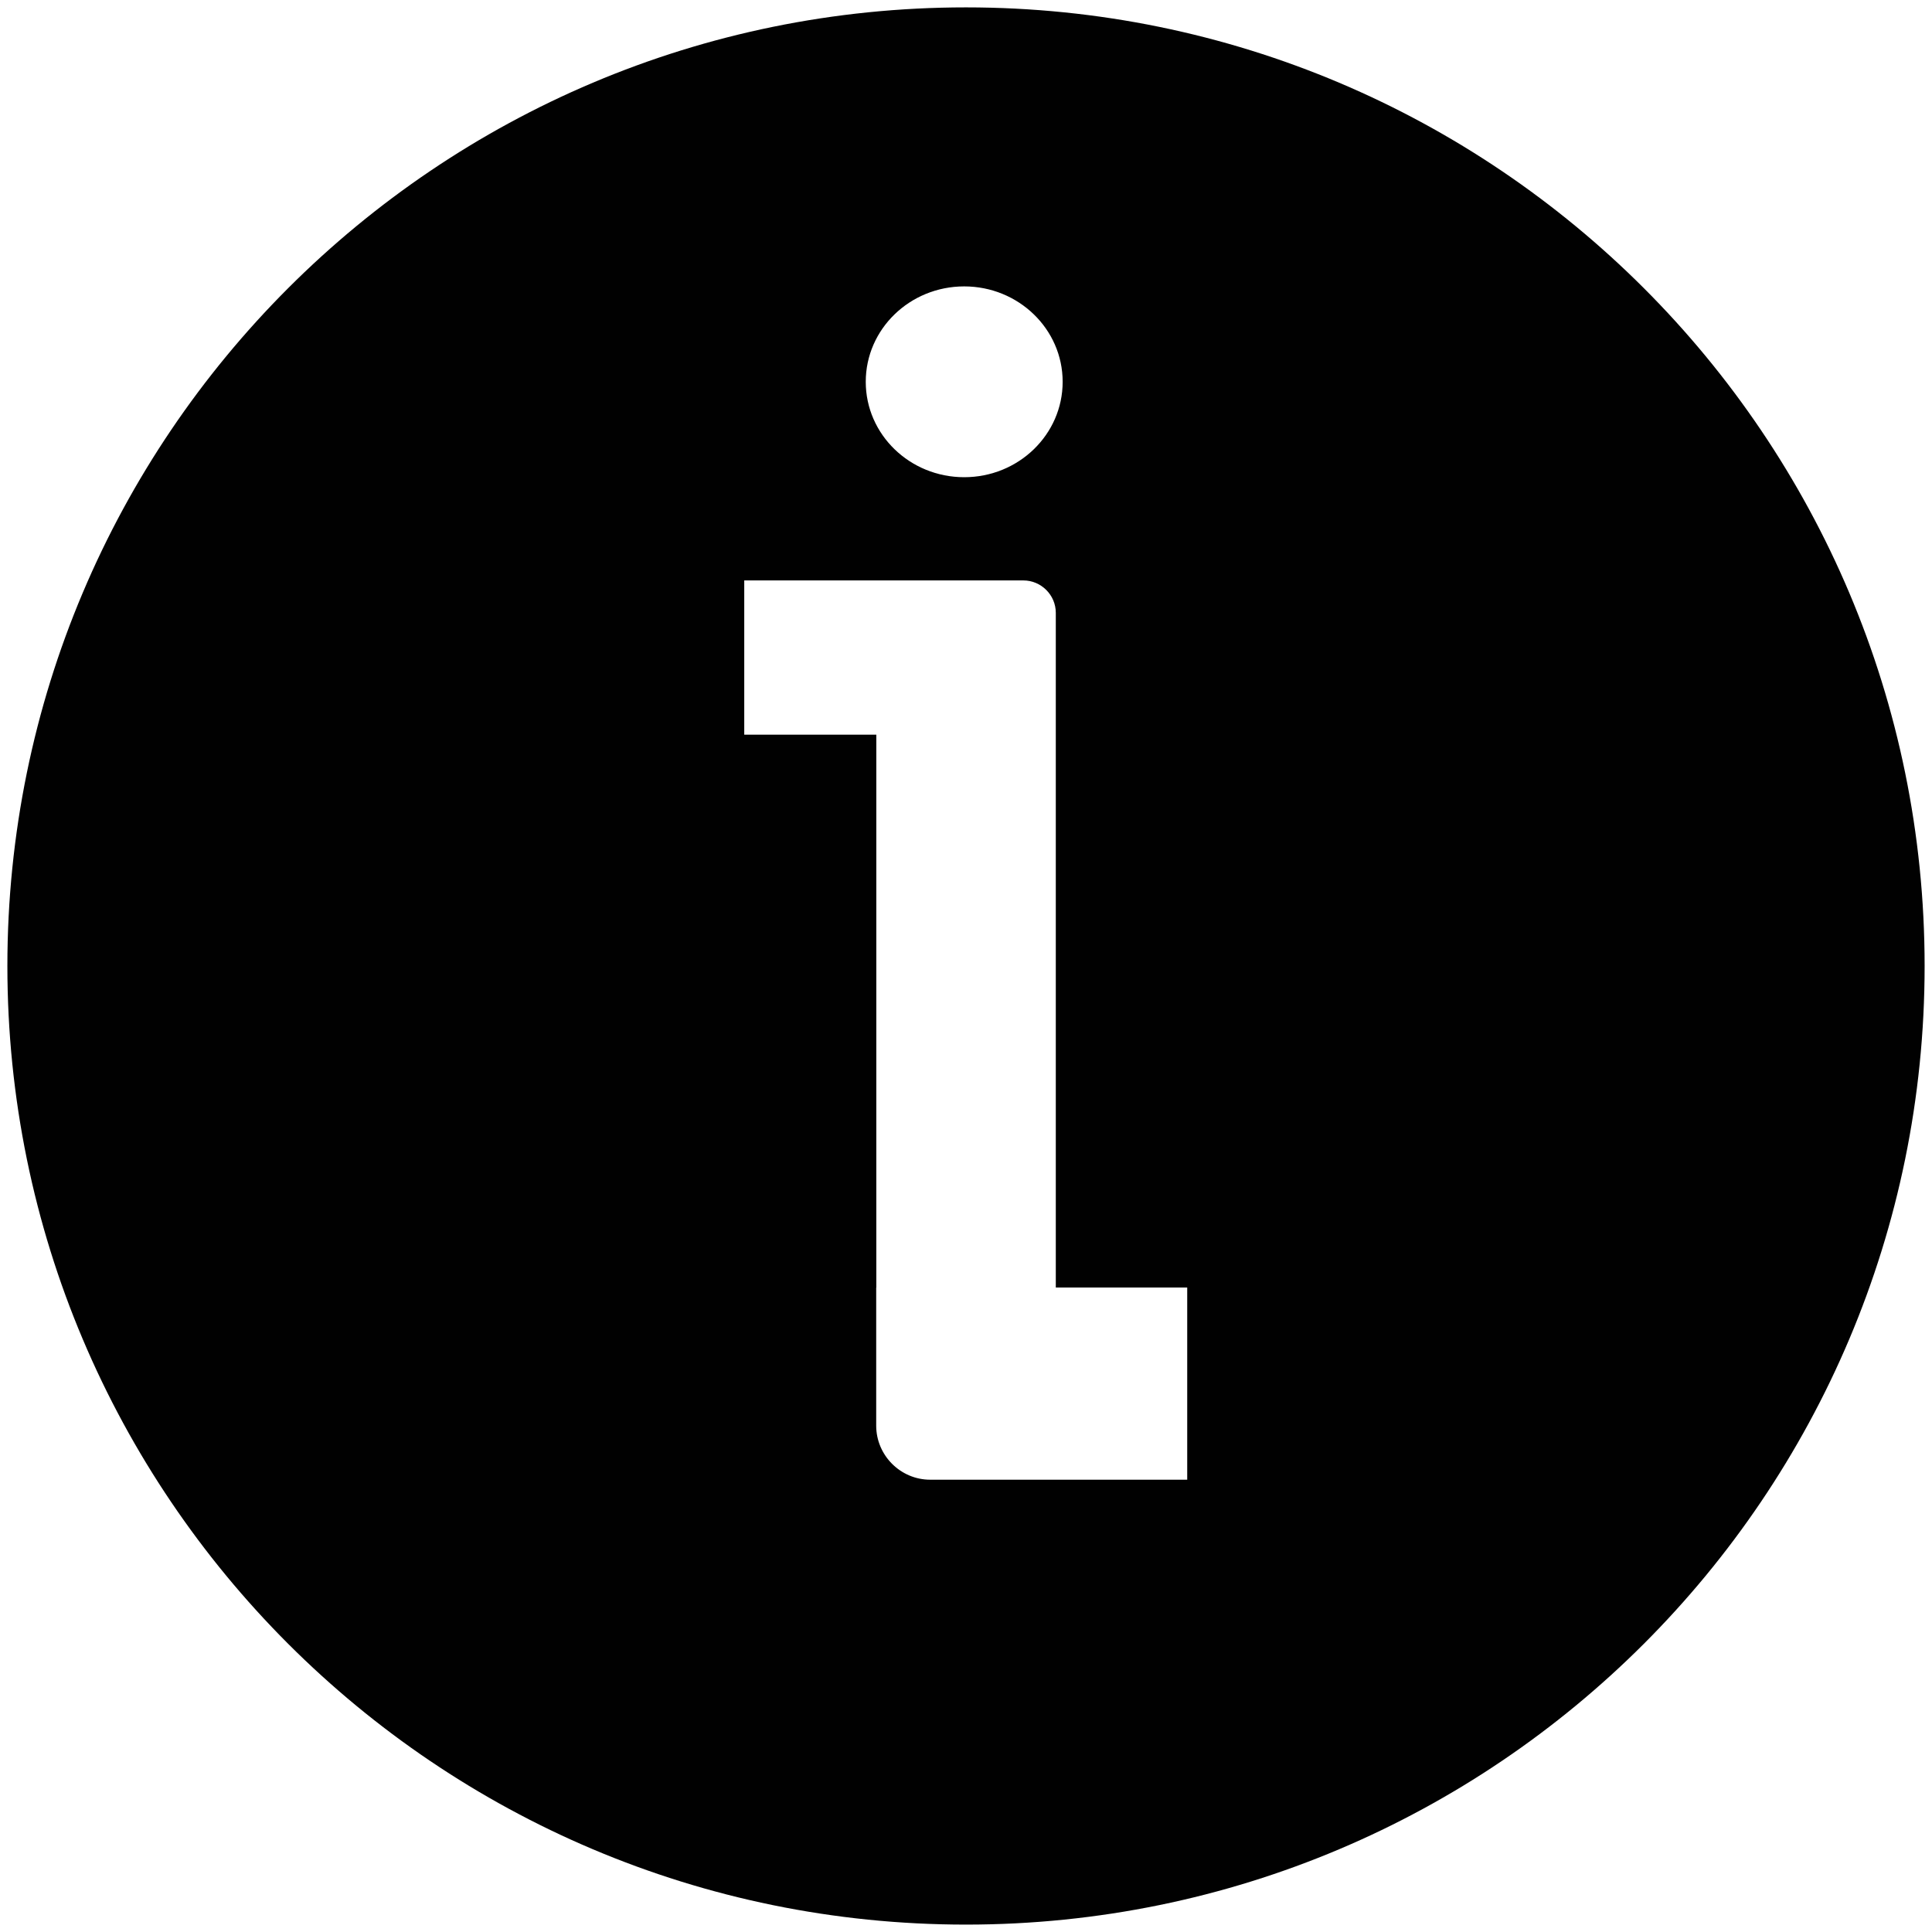 <?xml version="1.0" encoding="utf-8"?>
<!-- Generator: Adobe Illustrator 16.0.0, SVG Export Plug-In . SVG Version: 6.00 Build 0)  -->
<!DOCTYPE svg PUBLIC "-//W3C//DTD SVG 1.1//EN" "http://www.w3.org/Graphics/SVG/1.1/DTD/svg11.dtd">
<svg version="1.1" id="Layer_1" xmlns="http://www.w3.org/2000/svg" xmlns:xlink="http://www.w3.org/1999/xlink" x="0px" y="0px"
	 width="100px" height="100px" viewBox="0 0 100 100" enable-background="new 0 0 100 100" xml:space="preserve">
<path fill="#010101" d="M50,0.382c-27.402,0-49.618,22.214-49.618,49.617c0,27.402,22.215,49.618,49.618,49.618
	c27.404,0,49.618-22.216,49.618-49.618C99.618,22.596,77.404,0.382,50,0.382z M49.907,14.824c2.813,0,5.096,2.211,5.096,4.938
	c0,2.728-2.282,4.938-5.096,4.938c-2.814,0-5.096-2.209-5.096-4.938C44.811,17.034,47.093,14.824,49.907,14.824z M61.452,76.589
	H48.147c-1.537,0-2.795-1.259-2.795-2.797v-7.148h0.006V38.027h-6.836v-7.984H52.97c0.921,0,1.678,0.755,1.678,1.677v2.116v4.191
	v28.616h6.802v9.945H61.452z"/>
</svg>
